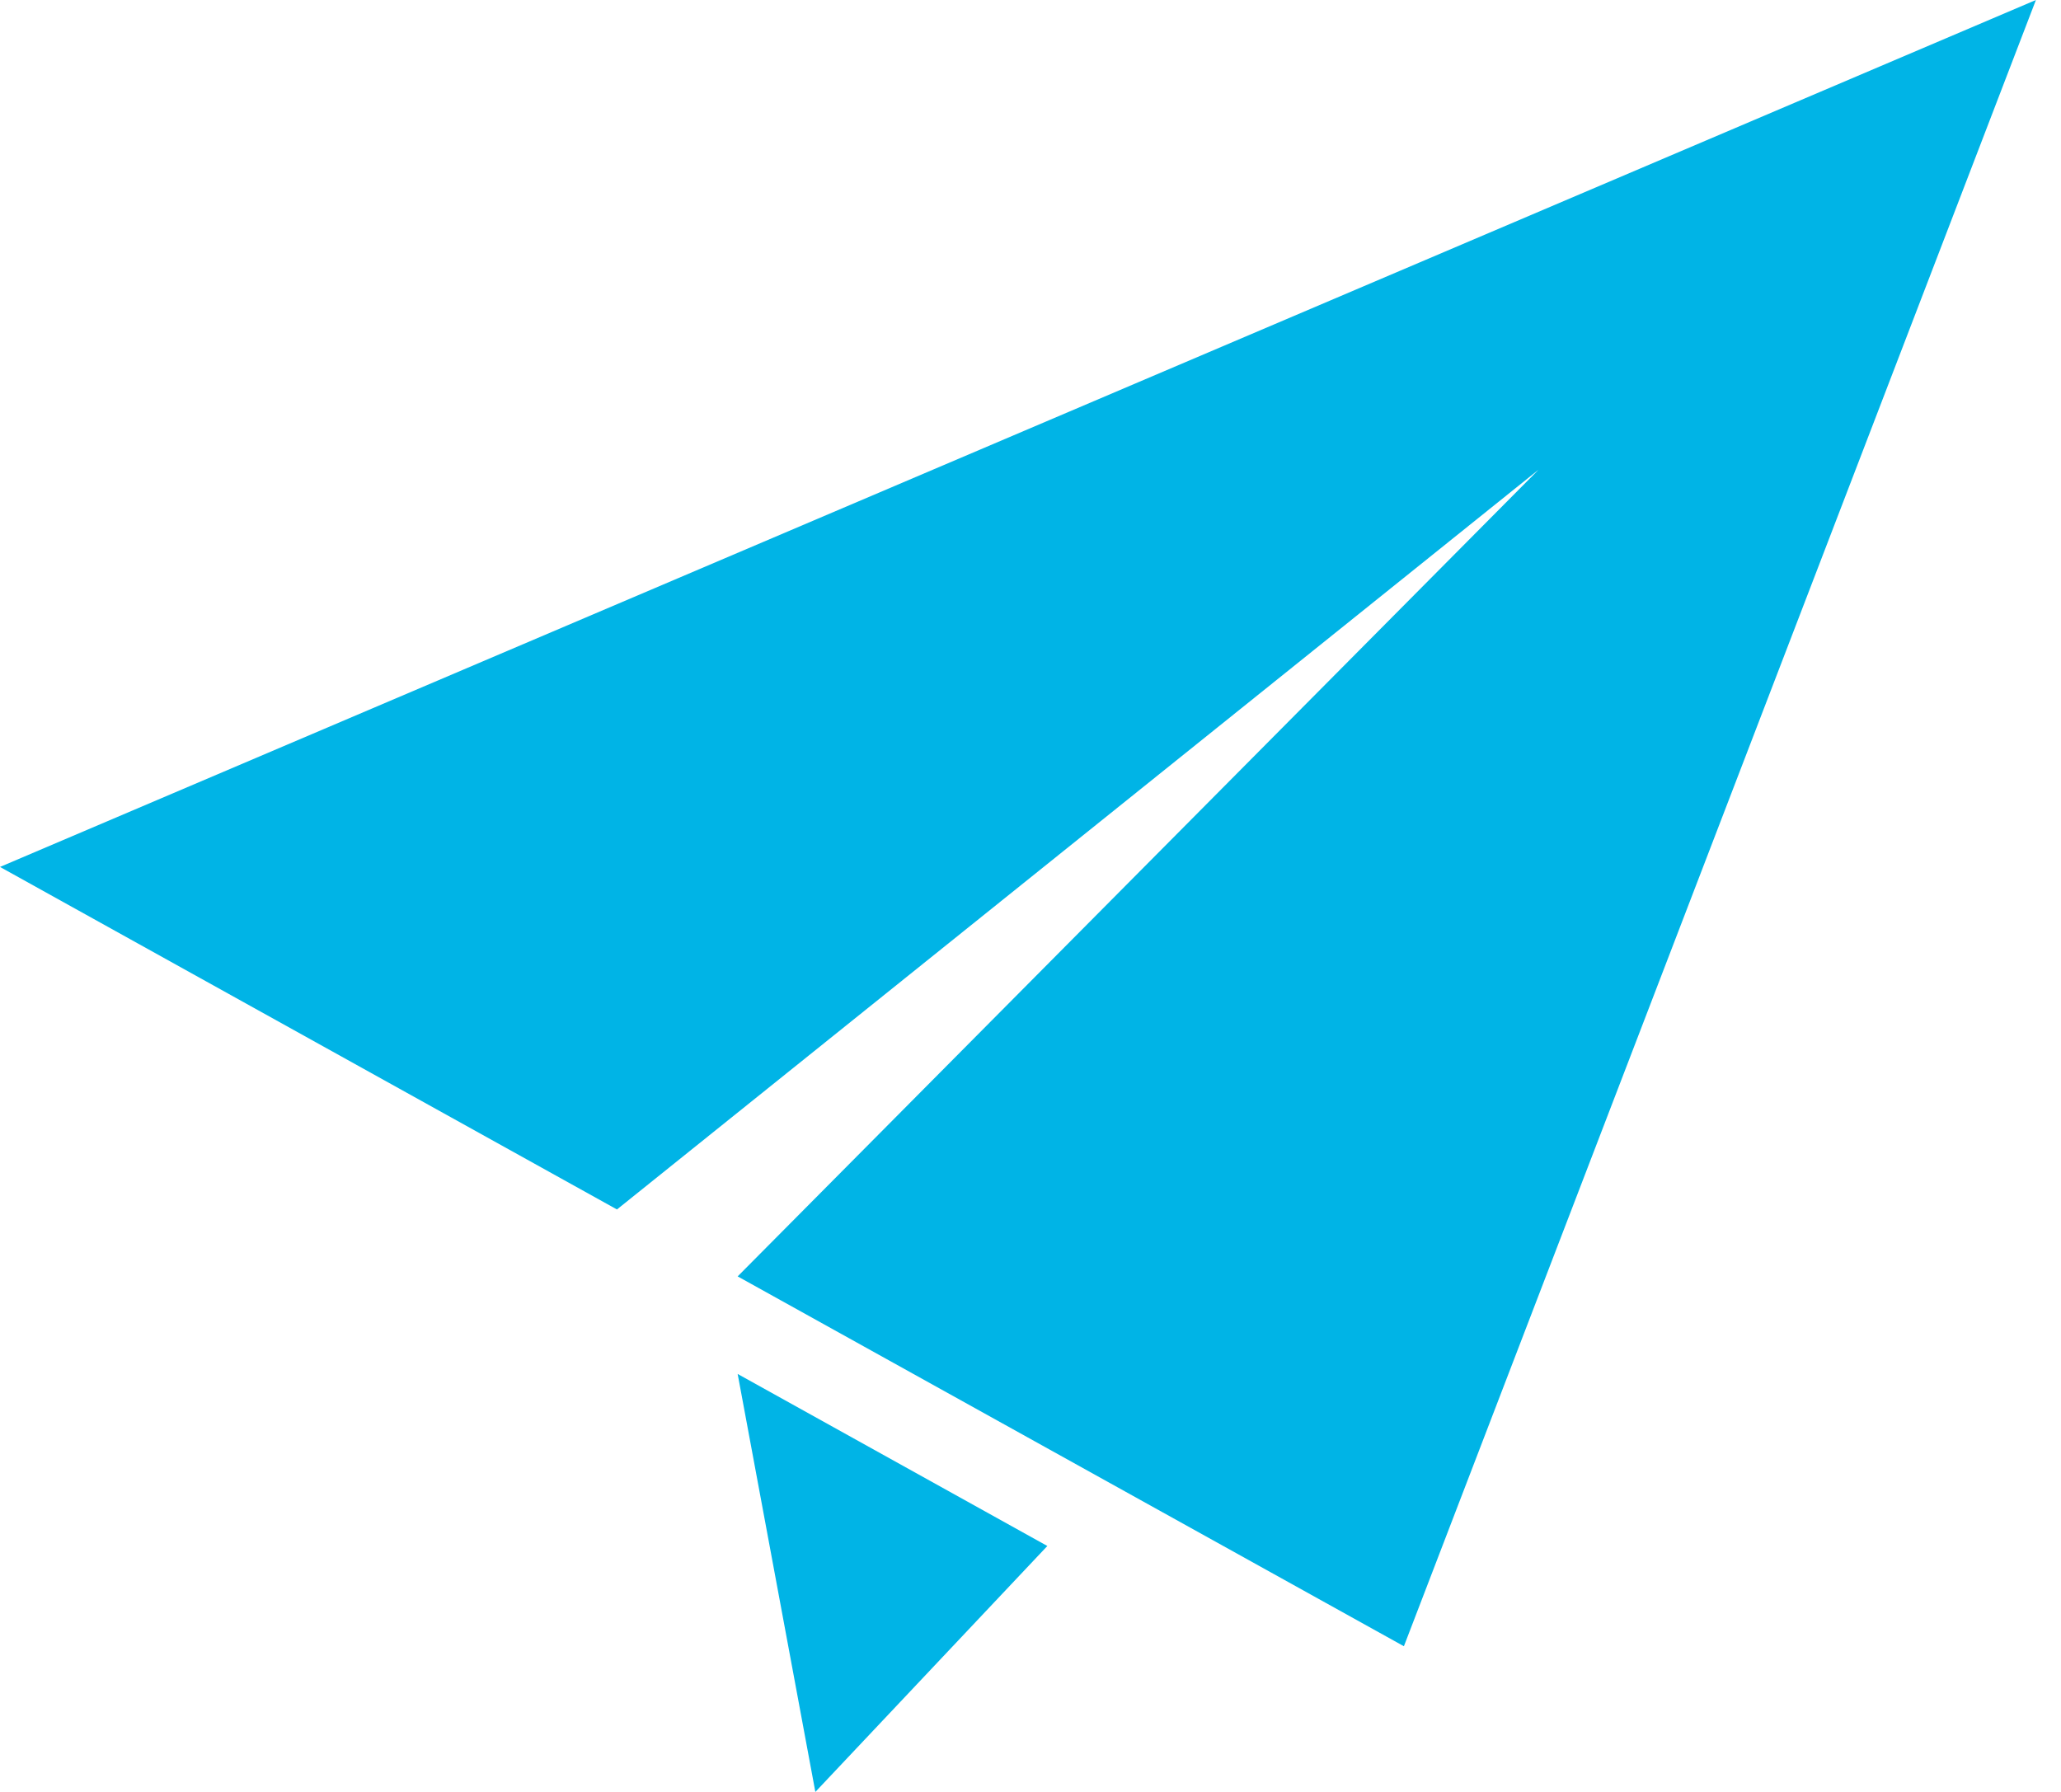 <?xml version="1.0" encoding="UTF-8" standalone="no"?>
<svg width="23px" height="20px" viewBox="0 0 23 20" version="1.1" xmlns="http://www.w3.org/2000/svg" xmlns:xlink="http://www.w3.org/1999/xlink">
    <!-- Generator: Sketch 41.2 (35397) - http://www.bohemiancoding.com/sketch -->
    <title>Icon</title>
    <desc>Created with Sketch.</desc>
    <defs></defs>
    <g id="Symbols" stroke="none" stroke-width="1" fill="none" fill-rule="evenodd">
        <g id="MOBILE---Header" transform="translate(-13, -20)" fill="#00B4E6">
            <g id="SKYWISE-Logo-Copy-2" transform="translate(0, 5)">
                <path d="M13,24.676 L19.885,28.499 L30.17,20.242 L21.232,29.246 L28.667,33.374 L35.72,15 L13,24.676 Z M22.099,35 L24.688,32.255 L21.232,30.335 L22.099,35 Z" id="Icon"></path>
            </g>
        </g>
    </g>
</svg>